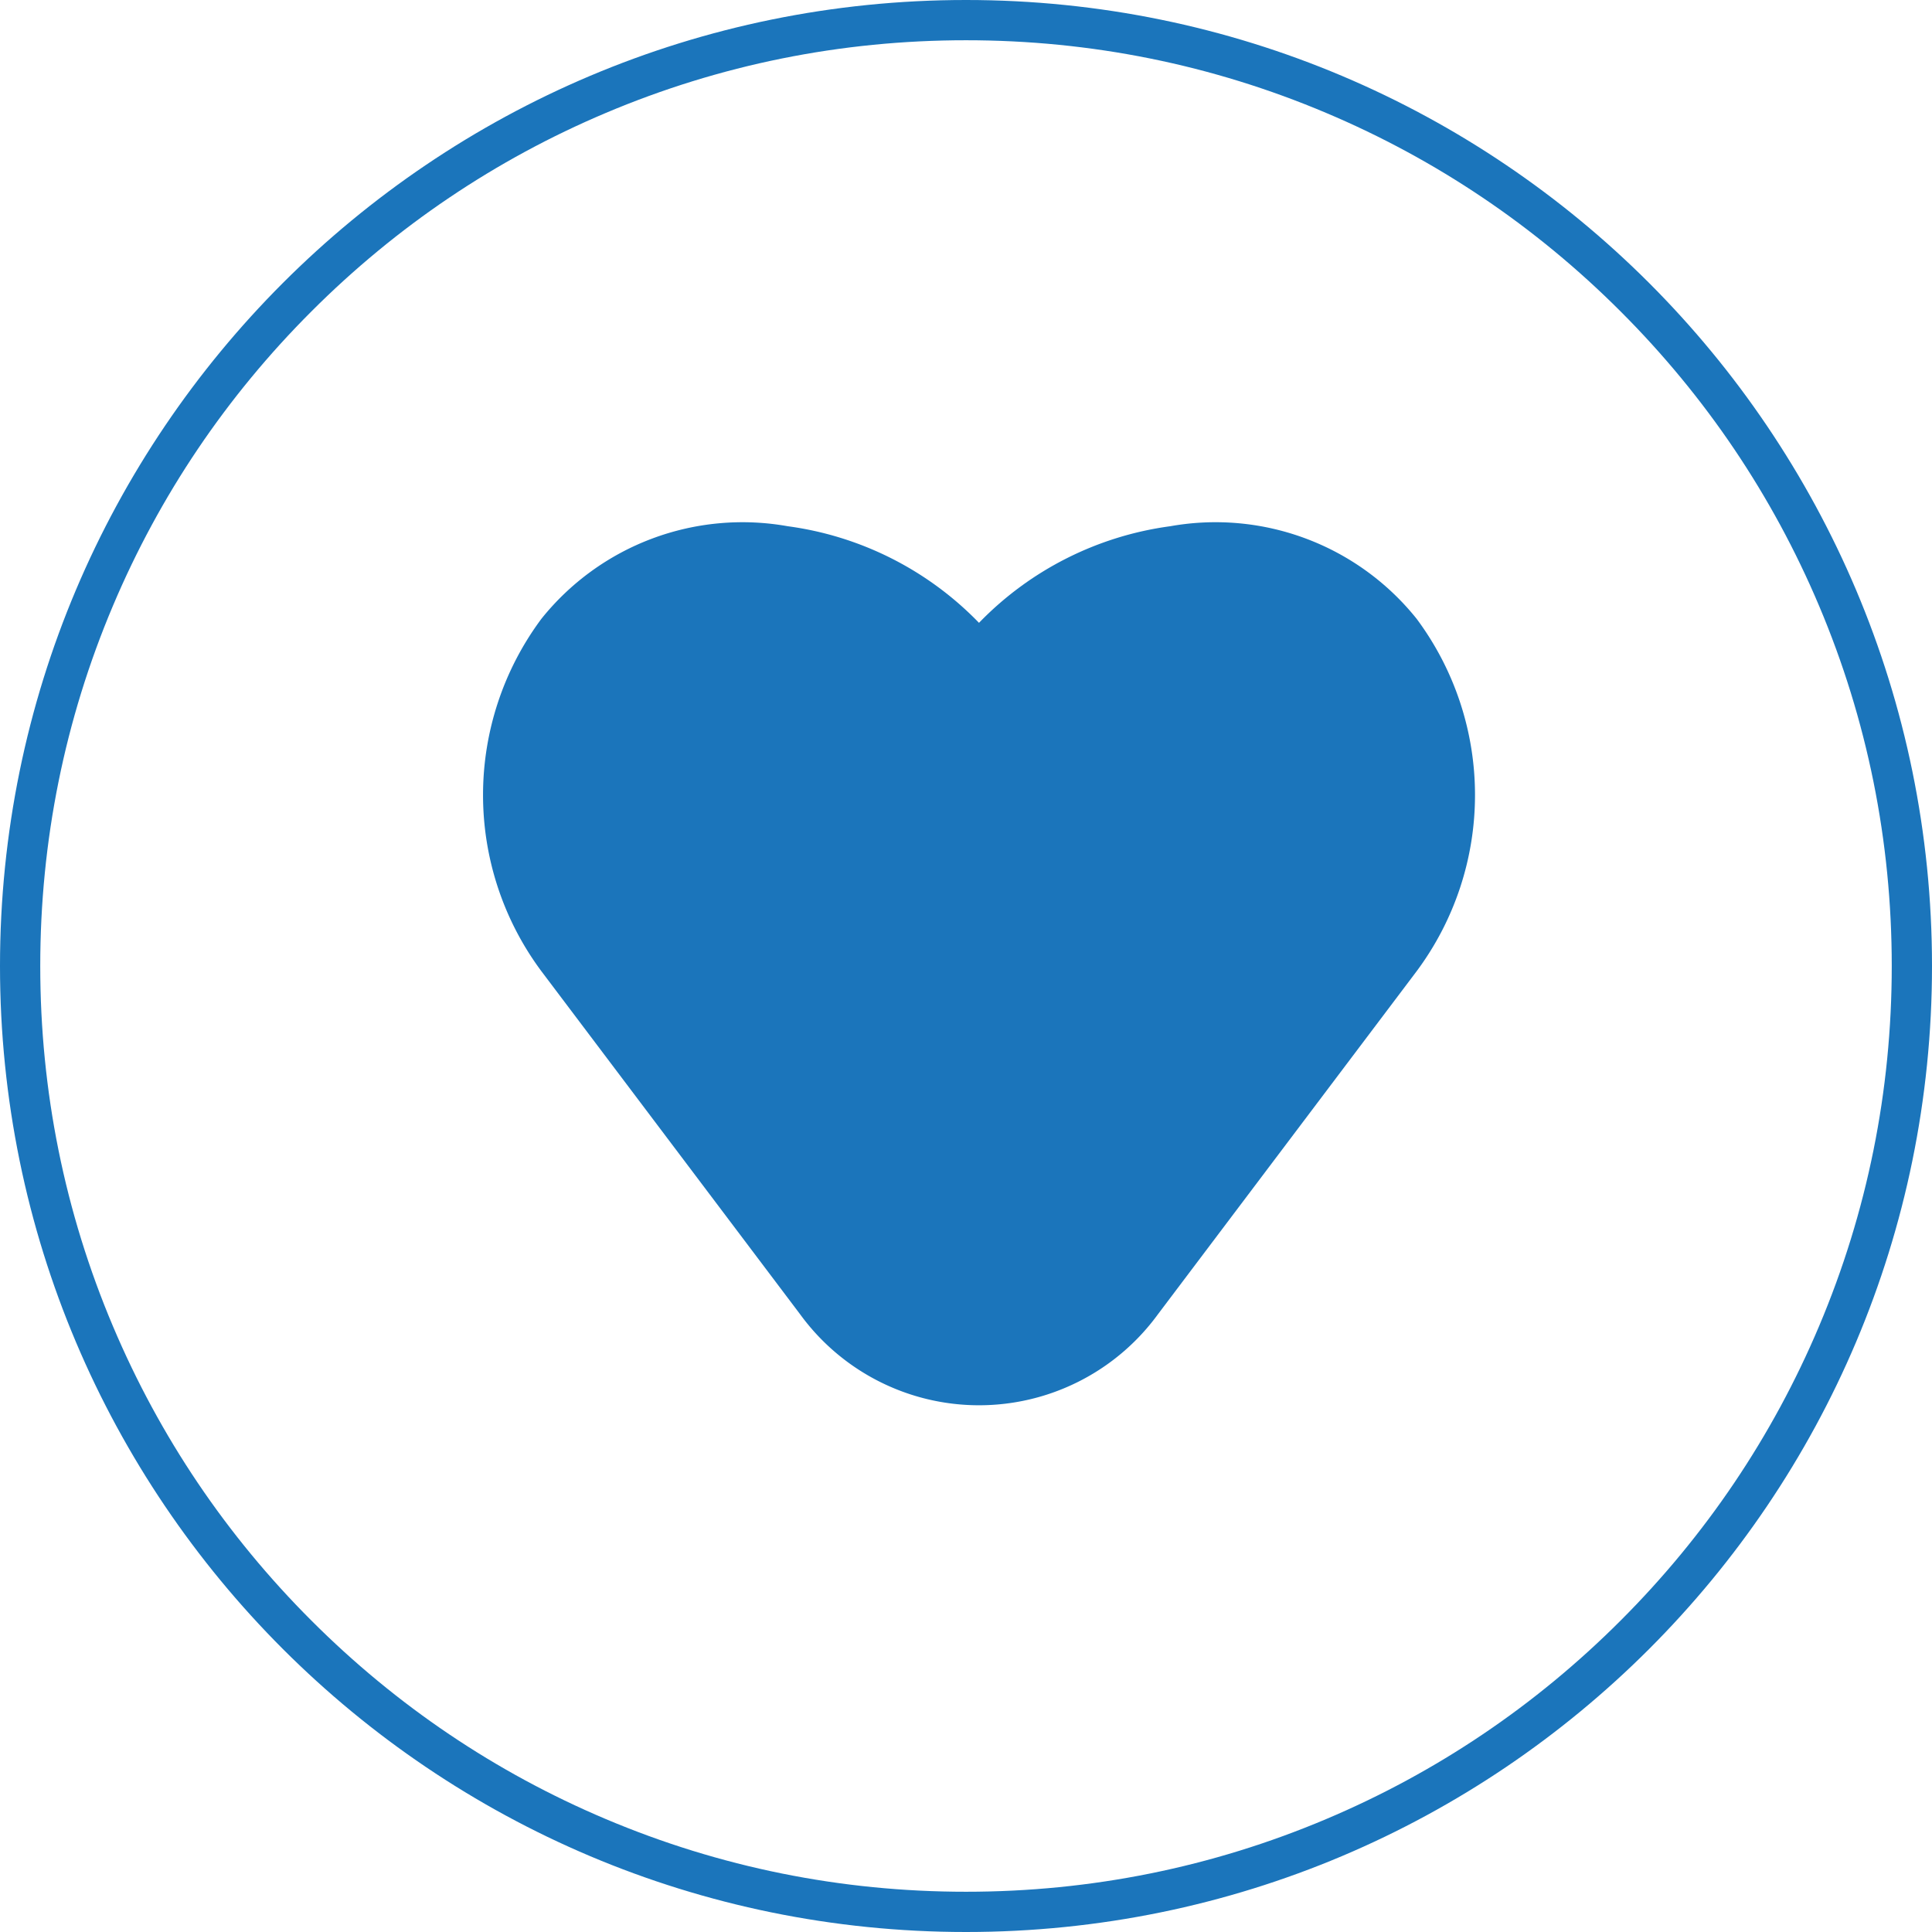 <svg xmlns="http://www.w3.org/2000/svg" width="48" height="48" viewBox="0 0 48 48">
  <g id="Group_16426" data-name="Group 16426" transform="translate(-1435 -89)">
    <g id="Path_3470" data-name="Path 3470" transform="translate(1435 89)" fill="none">
      <path d="M24,0A24,24,0,1,1,0,24,24,24,0,0,1,24,0Z" stroke="none"/>
      <path d="M 24 1 C 20.895 1 17.883 1.608 15.048 2.807 C 12.309 3.965 9.849 5.624 7.737 7.737 C 5.624 9.849 3.965 12.309 2.807 15.048 C 1.608 17.883 1 20.895 1 24 C 1 27.105 1.608 30.117 2.807 32.952 C 3.965 35.691 5.624 38.151 7.737 40.263 C 9.849 42.376 12.309 44.035 15.048 45.193 C 17.883 46.392 20.895 47 24 47 C 27.105 47 30.117 46.392 32.952 45.193 C 35.691 44.035 38.151 42.376 40.263 40.263 C 42.376 38.151 44.035 35.691 45.193 32.952 C 46.392 30.117 47 27.105 47 24 C 47 20.895 46.392 17.883 45.193 15.048 C 44.035 12.309 42.376 9.849 40.263 7.737 C 38.151 5.624 35.691 3.965 32.952 2.807 C 30.117 1.608 27.105 1 24 1 M 24 0 C 37.255 0 48 10.745 48 24 C 48 37.255 37.255 48 24 48 C 10.745 48 0 37.255 0 24 C 0 10.745 10.745 0 24 0 Z" stroke="none" fill="#1b75bb"/>
    </g>
    <path id="Path_3472" data-name="Path 3472" d="M142.075,382.074a8.119,8.119,0,0,0-4.752,2.4,8.119,8.119,0,0,0-4.752-2.4,6.4,6.4,0,0,0-6.12,2.3,7.334,7.334,0,0,0,0,8.756l6.427,8.522a5.5,5.5,0,0,0,8.891,0l6.427-8.522a7.334,7.334,0,0,0,0-8.756A6.4,6.4,0,0,0,142.075,382.074Z" transform="translate(1322 -280)" fill="#1b75bb"/>
  </g>
</svg>
